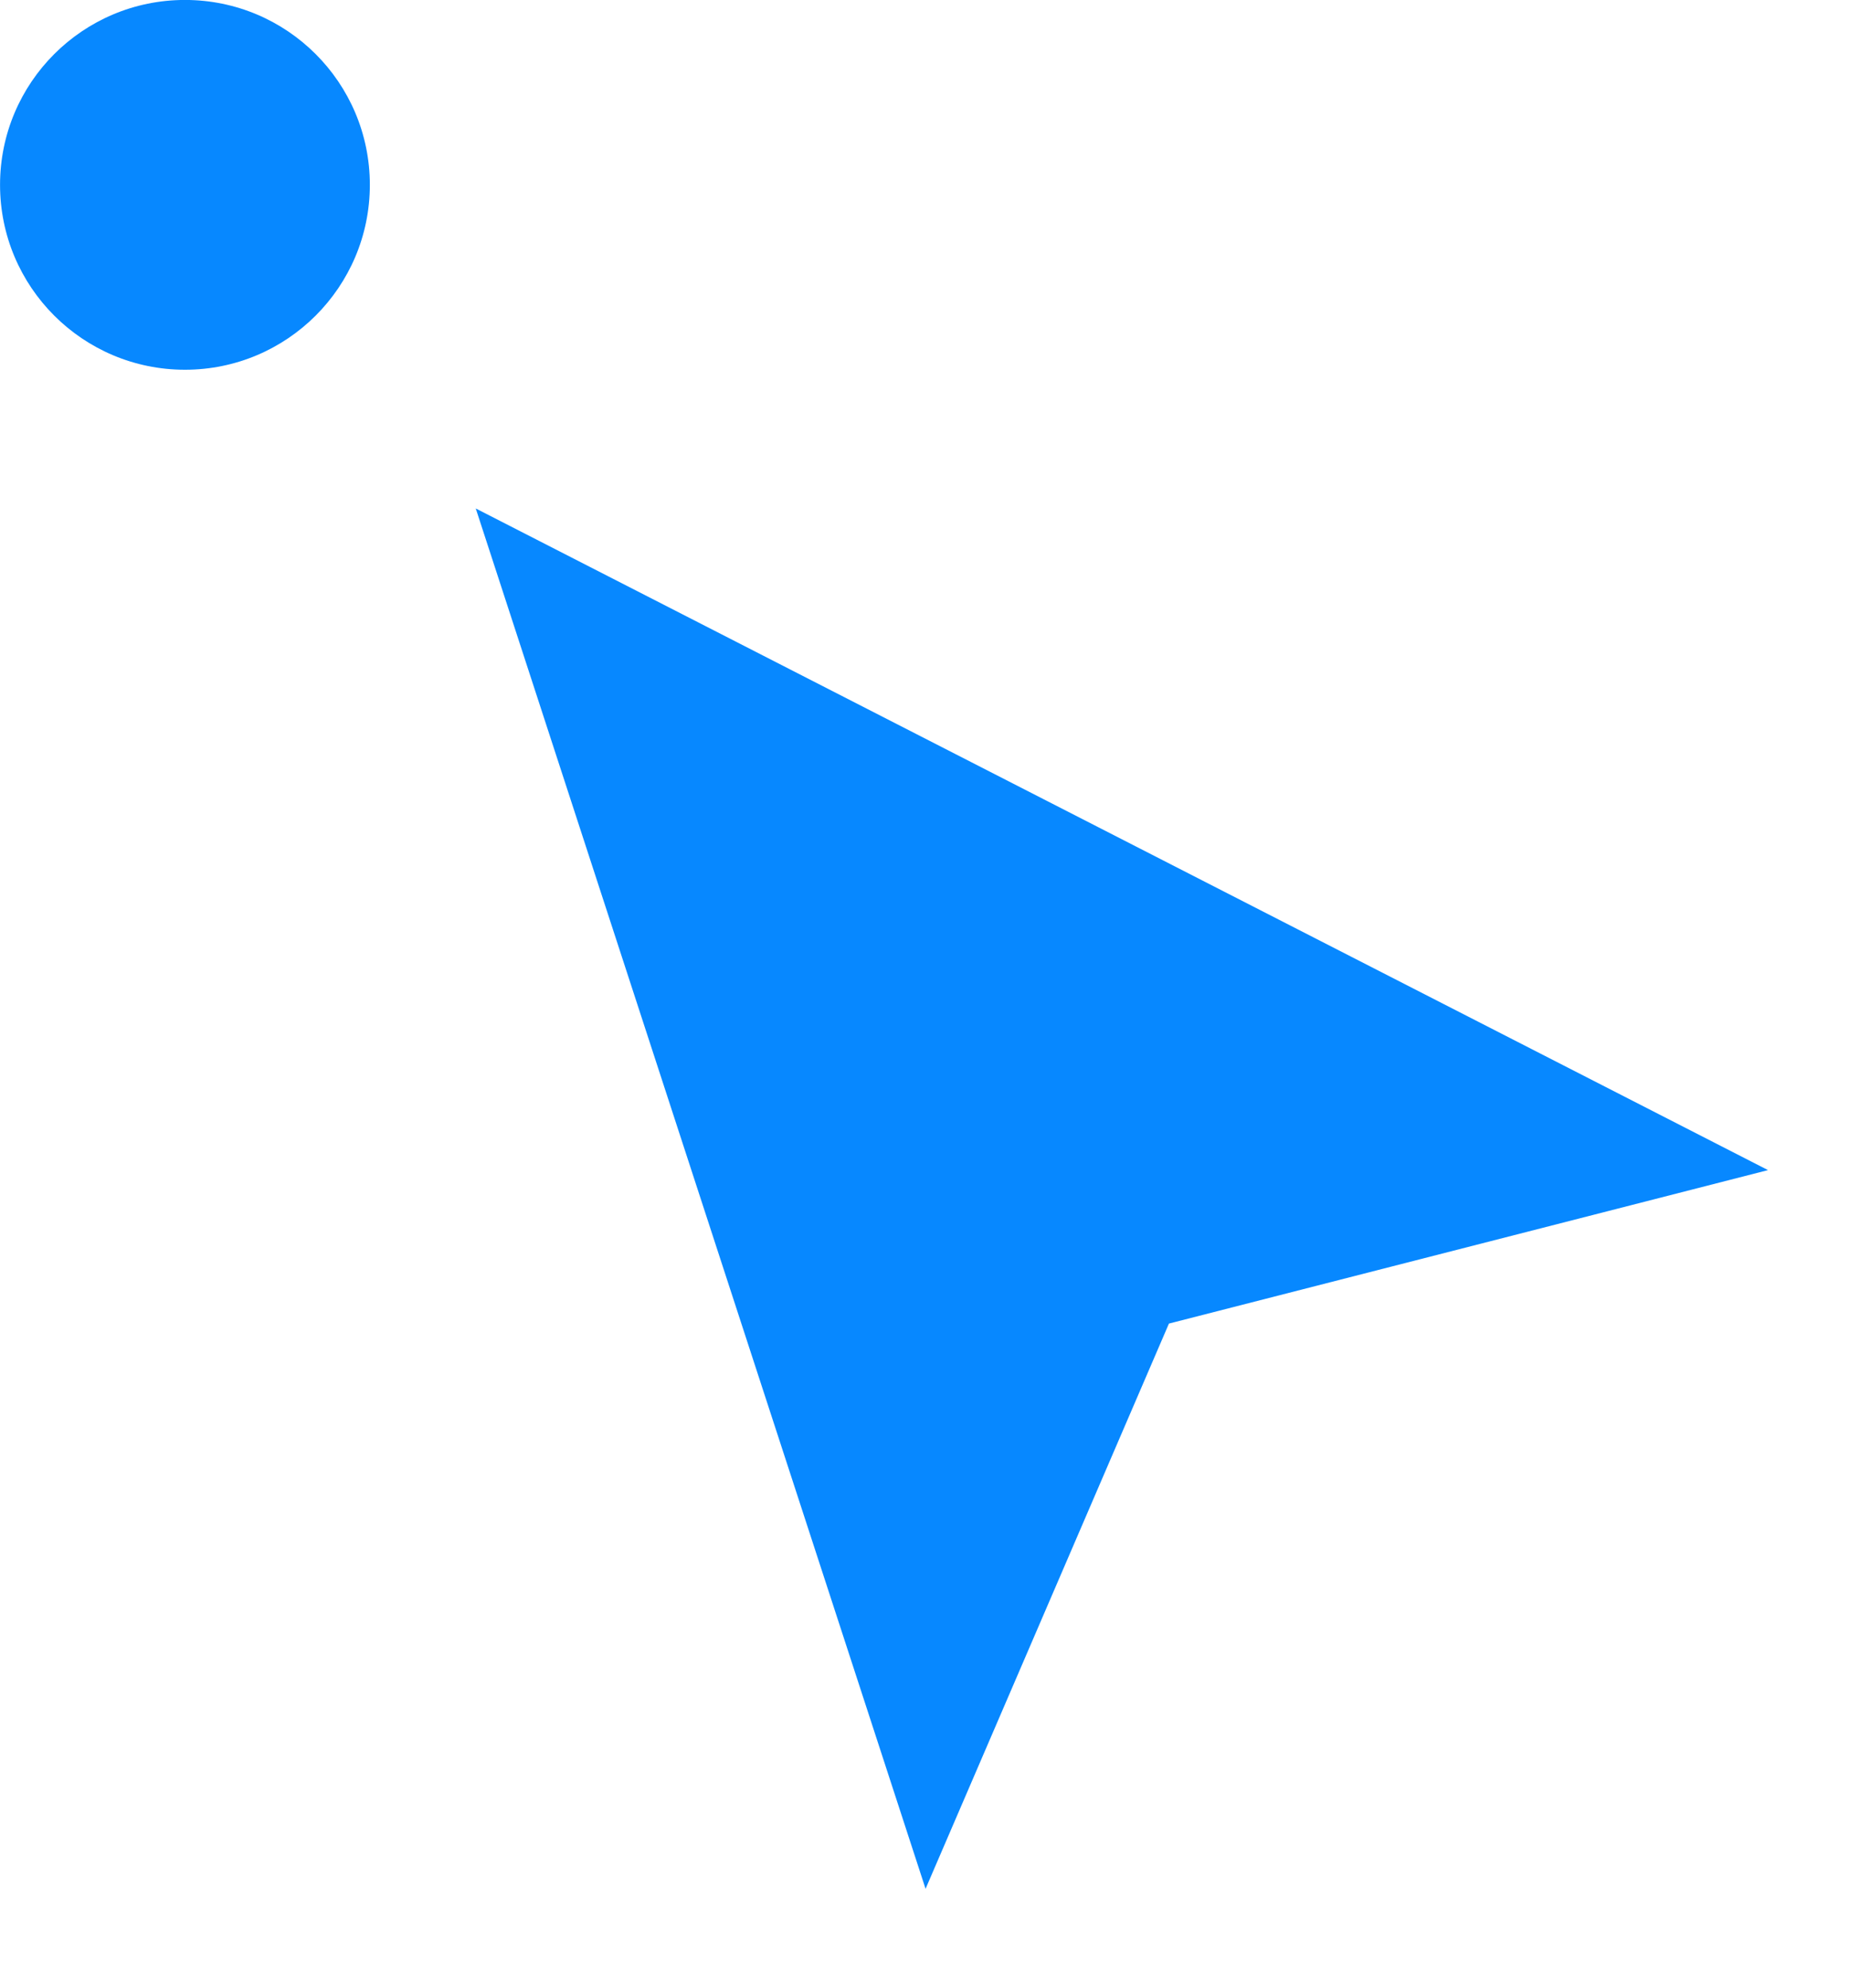 <svg xmlns="http://www.w3.org/2000/svg" width="40" height="43" viewBox="0 0 40 43" fill="none"><path d="M10.292 11L20.023 40.862L25.288 28.634L38.248 25.314L10.292 11Z" fill="#0788FF"></path><circle cx="4.001" cy="3.999" r="4" fill="#0788FF"></circle></svg>